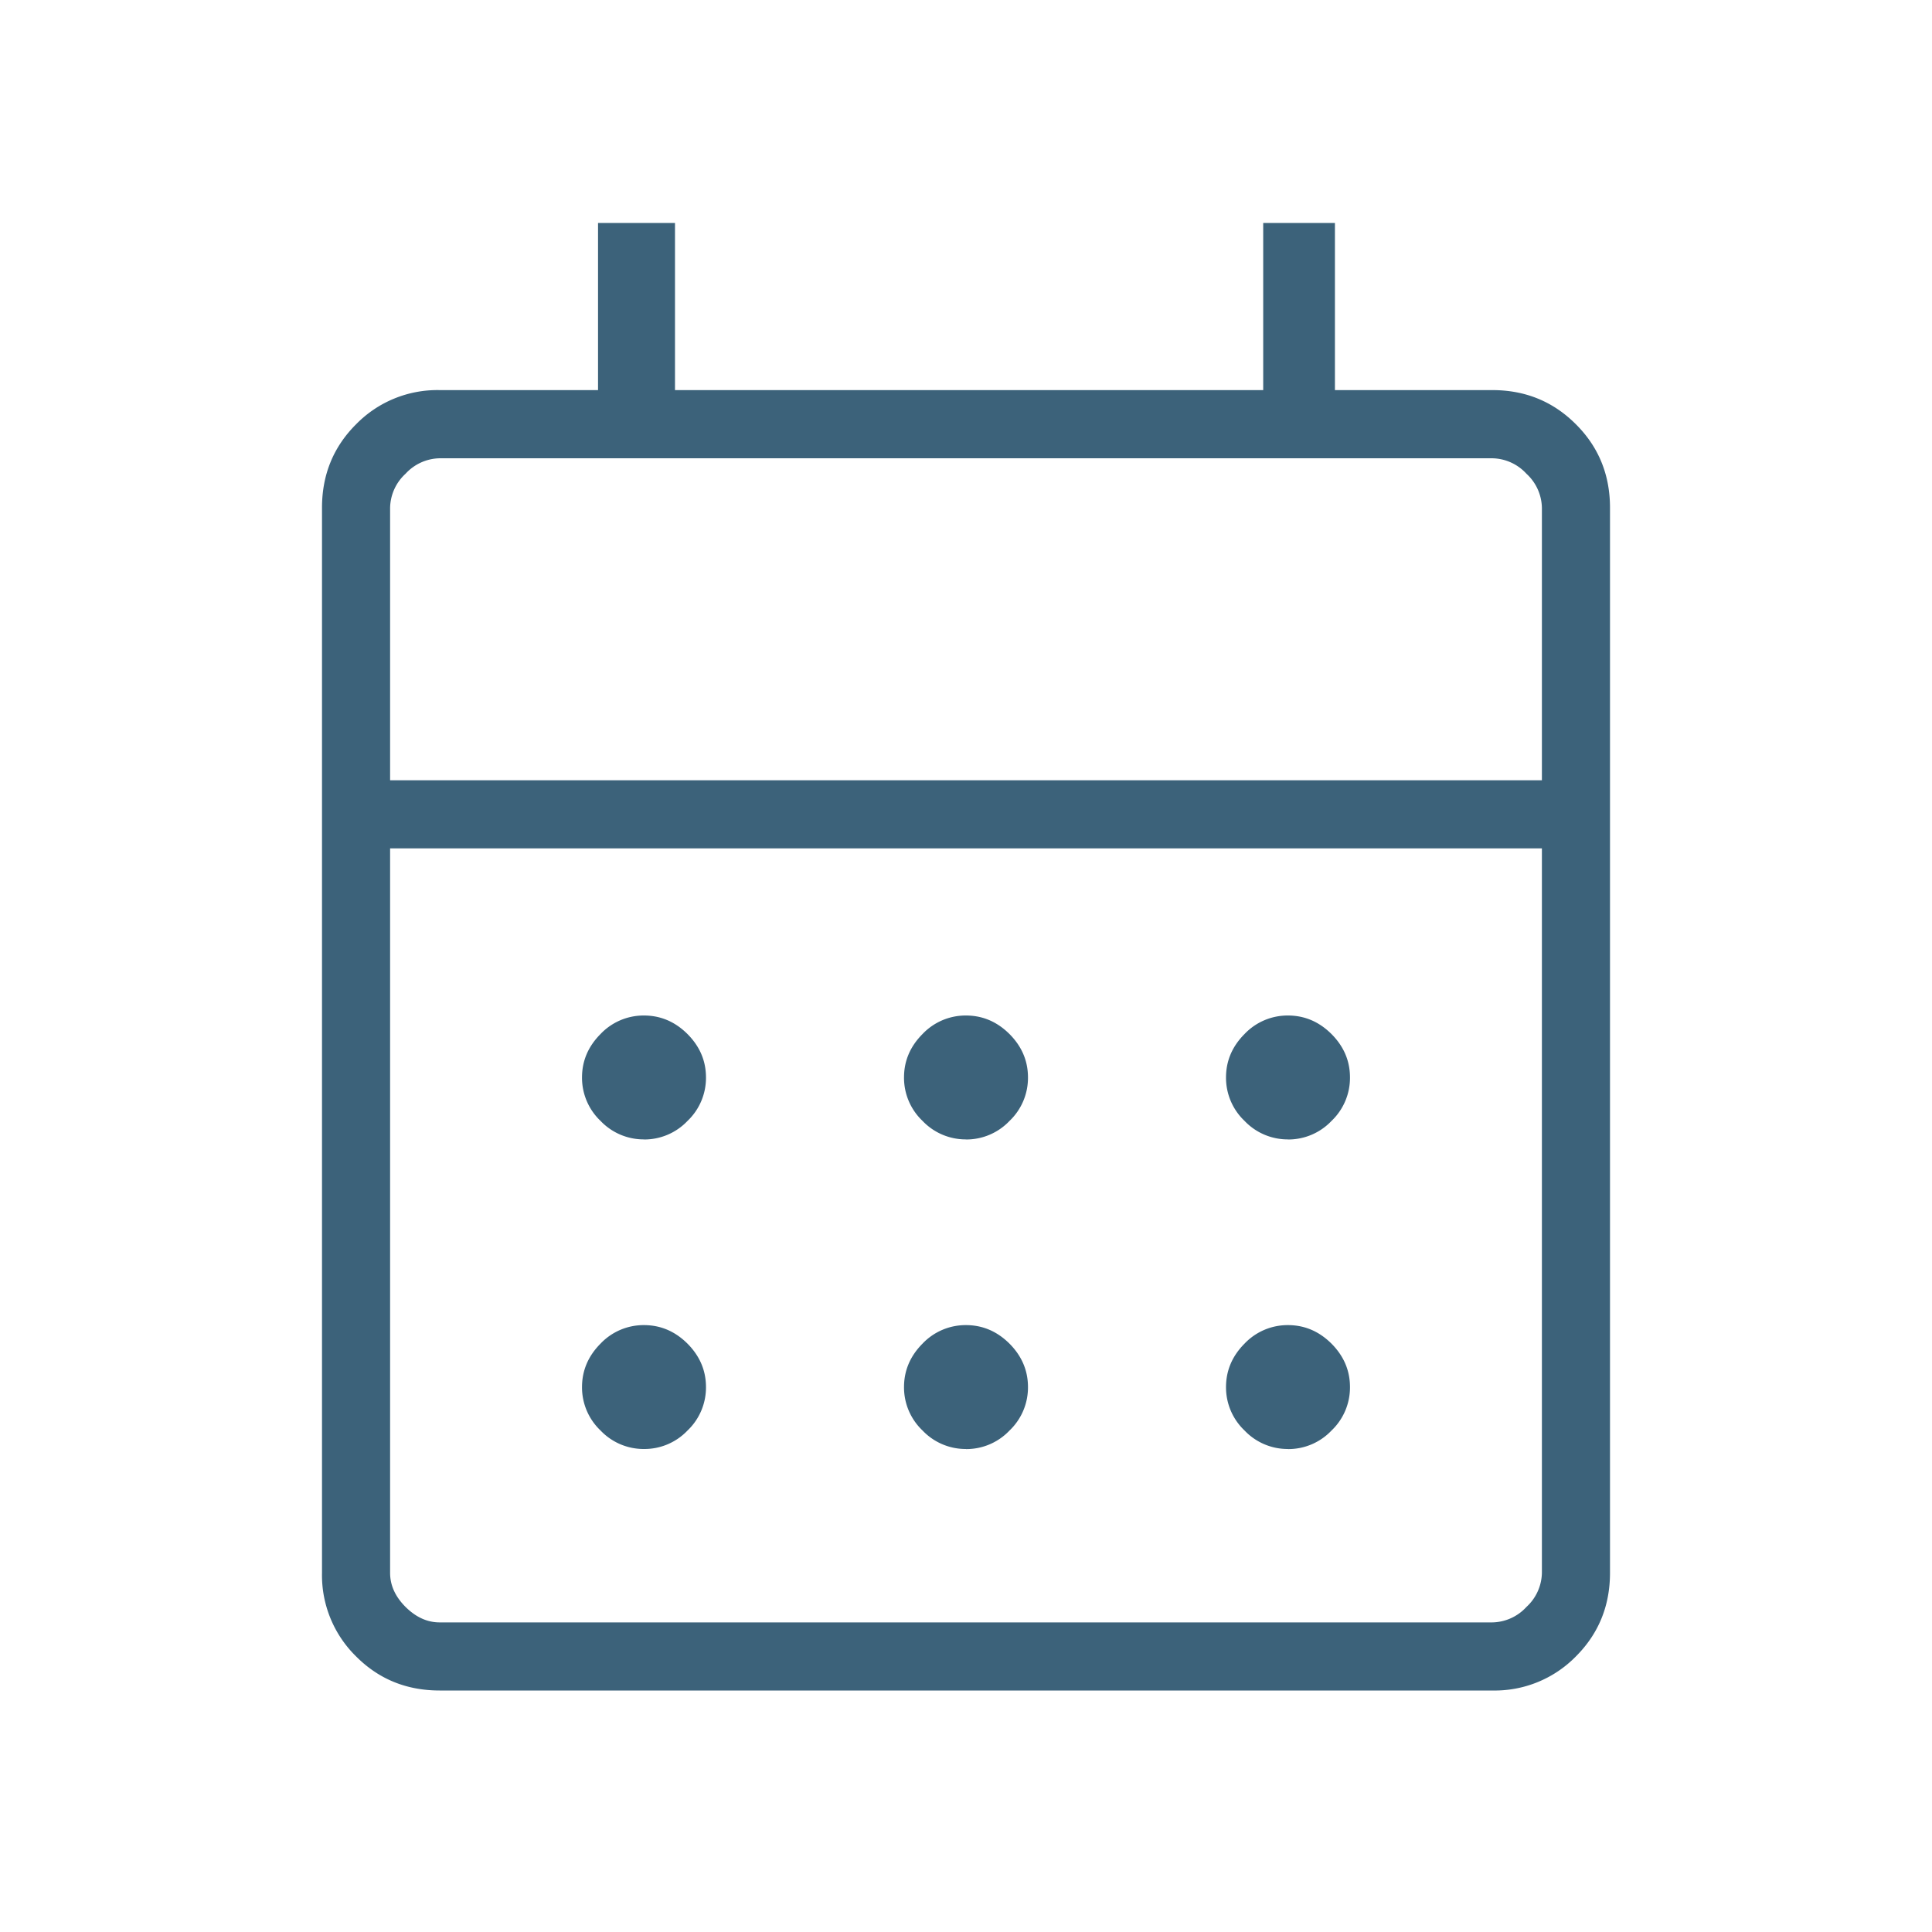 <svg width="24" height="24" fill="none" xmlns="http://www.w3.org/2000/svg"><path d="M5.462 21c-.41 0-.756-.14-1.038-.423A1.412 1.412 0 0 1 4 19.539V6.308c0-.41.141-.756.424-1.038a1.411 1.411 0 0 1 1.038-.424h1.967V2.77h.956v2.076h7.307V2.77h.891v2.076h1.956c.41 0 .755.142 1.037.424.283.282.424.628.424 1.038v13.23c0 .41-.141.756-.424 1.039a1.411 1.411 0 0 1-1.038.423H5.462Zm0-.846h13.076a.588.588 0 0 0 .424-.192.588.588 0 0 0 .192-.423v-9H4.846v9c0 .154.064.295.192.423.129.128.27.192.424.192ZM4.846 9.693h14.308V6.308a.588.588 0 0 0-.192-.423.588.588 0 0 0-.424-.192H5.462a.588.588 0 0 0-.424.192.588.588 0 0 0-.192.423v3.385ZM12 14.154a.739.739 0 0 1-.54-.23.738.738 0 0 1-.23-.54c0-.206.077-.385.23-.539a.738.738 0 0 1 .54-.23c.206 0 .386.077.54.23.153.154.23.333.23.54a.738.738 0 0 1-.23.54.739.739 0 0 1-.54.23Zm-4 0a.739.739 0 0 1-.54-.23.738.738 0 0 1-.23-.54c0-.206.077-.385.23-.539a.738.738 0 0 1 .54-.23c.206 0 .386.077.54.23.153.154.23.333.23.54a.738.738 0 0 1-.23.54.739.739 0 0 1-.54.23Zm8 0a.739.739 0 0 1-.54-.23.738.738 0 0 1-.23-.54c0-.206.077-.385.23-.539a.738.738 0 0 1 .54-.23c.206 0 .386.077.54.23.153.154.23.333.23.54a.738.738 0 0 1-.23.54.739.739 0 0 1-.54.23ZM12 18a.738.738 0 0 1-.54-.23.738.738 0 0 1-.23-.539c0-.206.077-.386.23-.54a.738.738 0 0 1 .54-.23c.206 0 .386.077.54.23.153.154.23.334.23.54a.738.738 0 0 1-.23.54.738.738 0 0 1-.54.23Zm-4 0a.738.738 0 0 1-.54-.23.738.738 0 0 1-.23-.539c0-.206.077-.386.23-.54a.738.738 0 0 1 .54-.23c.206 0 .386.077.54.23.153.154.23.334.23.54a.738.738 0 0 1-.23.54A.738.738 0 0 1 8 18Zm8 0a.738.738 0 0 1-.54-.23.738.738 0 0 1-.23-.539c0-.206.077-.386.23-.54a.738.738 0 0 1 .54-.23c.206 0 .386.077.54.23.153.154.23.334.23.54a.738.738 0 0 1-.23.54.738.738 0 0 1-.54.23Z" fill="#3C627A"/></svg>